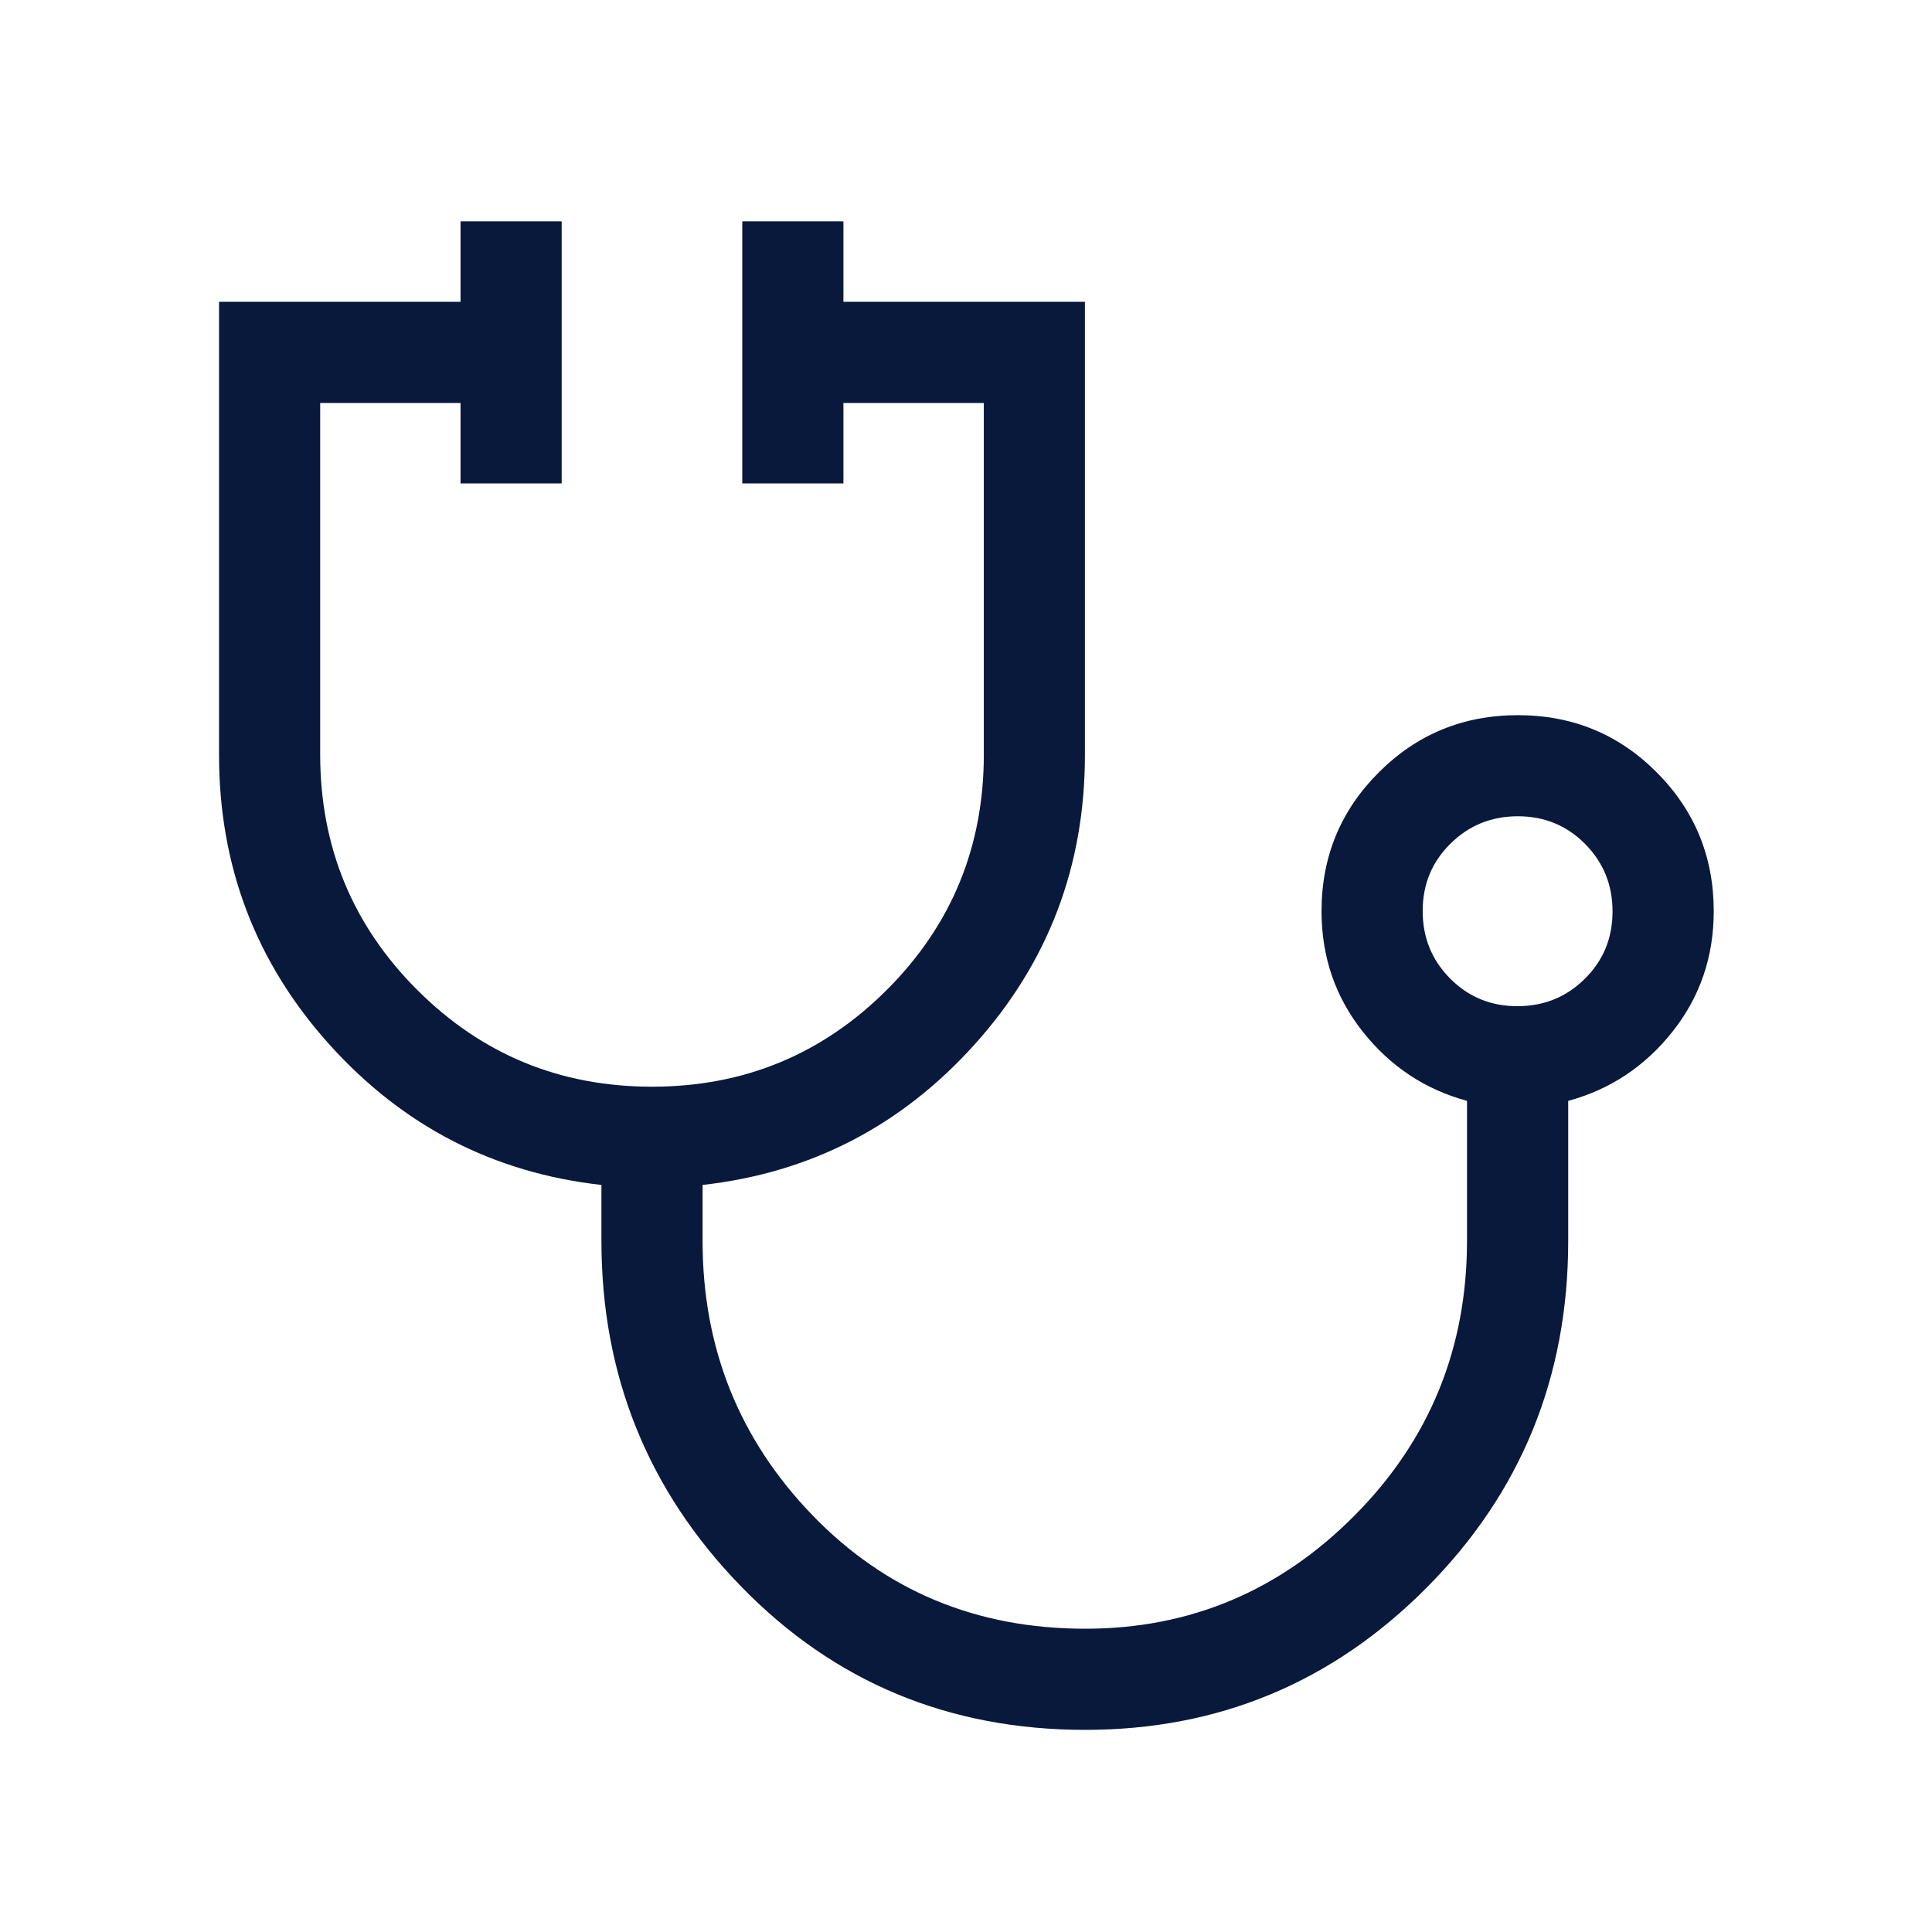 <svg width="40" height="40" viewBox="0 0 40 40" fill="none" xmlns="http://www.w3.org/2000/svg">
<mask id="mask0_179_1676" style="mask-type:alpha" maskUnits="userSpaceOnUse" x="0" y="0" width="40" height="40">
<rect width="40" height="40" fill="#D9D9D9"/>
</mask>
<g mask="url(#mask0_179_1676)">
<path d="M22.47 35.815C19.643 35.815 17.266 34.824 15.341 32.843C13.415 30.862 12.452 28.478 12.452 25.691V24.533C10.213 24.282 8.334 23.31 6.814 21.619C5.295 19.928 4.535 17.931 4.535 15.629V6.249H9.535V4.582H11.629V10.009H9.535V8.343H6.629V15.619C6.629 17.53 7.298 19.155 8.635 20.492C9.972 21.83 11.593 22.499 13.498 22.499C15.403 22.499 17.024 21.83 18.362 20.493C19.7 19.156 20.369 17.531 20.369 15.62V8.343H17.462V10.009H15.368V4.582H17.462V6.249H22.462V15.629C22.462 17.931 21.703 19.928 20.183 21.619C18.663 23.31 16.784 24.282 14.546 24.533V25.691C14.546 27.906 15.303 29.798 16.817 31.367C18.331 32.936 20.215 33.721 22.468 33.721C24.634 33.721 26.493 32.94 28.045 31.377C29.597 29.814 30.373 27.917 30.373 25.684V22.792C29.505 22.557 28.785 22.079 28.216 21.361C27.646 20.643 27.361 19.811 27.361 18.866C27.361 17.738 27.756 16.78 28.547 15.991C29.337 15.201 30.297 14.807 31.426 14.807C32.556 14.807 33.514 15.201 34.301 15.991C35.087 16.78 35.481 17.738 35.481 18.866C35.481 19.811 35.196 20.643 34.626 21.361C34.056 22.079 33.337 22.557 32.468 22.792V25.691C32.468 28.51 31.492 30.902 29.541 32.867C27.59 34.832 25.233 35.815 22.47 35.815ZM31.416 20.832C31.965 20.832 32.431 20.643 32.813 20.264C33.195 19.885 33.386 19.421 33.386 18.871C33.386 18.322 33.197 17.856 32.819 17.474C32.44 17.091 31.975 16.9 31.426 16.9C30.876 16.9 30.41 17.09 30.028 17.469C29.646 17.847 29.455 18.311 29.455 18.861C29.455 19.411 29.644 19.877 30.023 20.259C30.402 20.641 30.866 20.832 31.416 20.832Z" fill="#09193B"/>
</g>
</svg>
